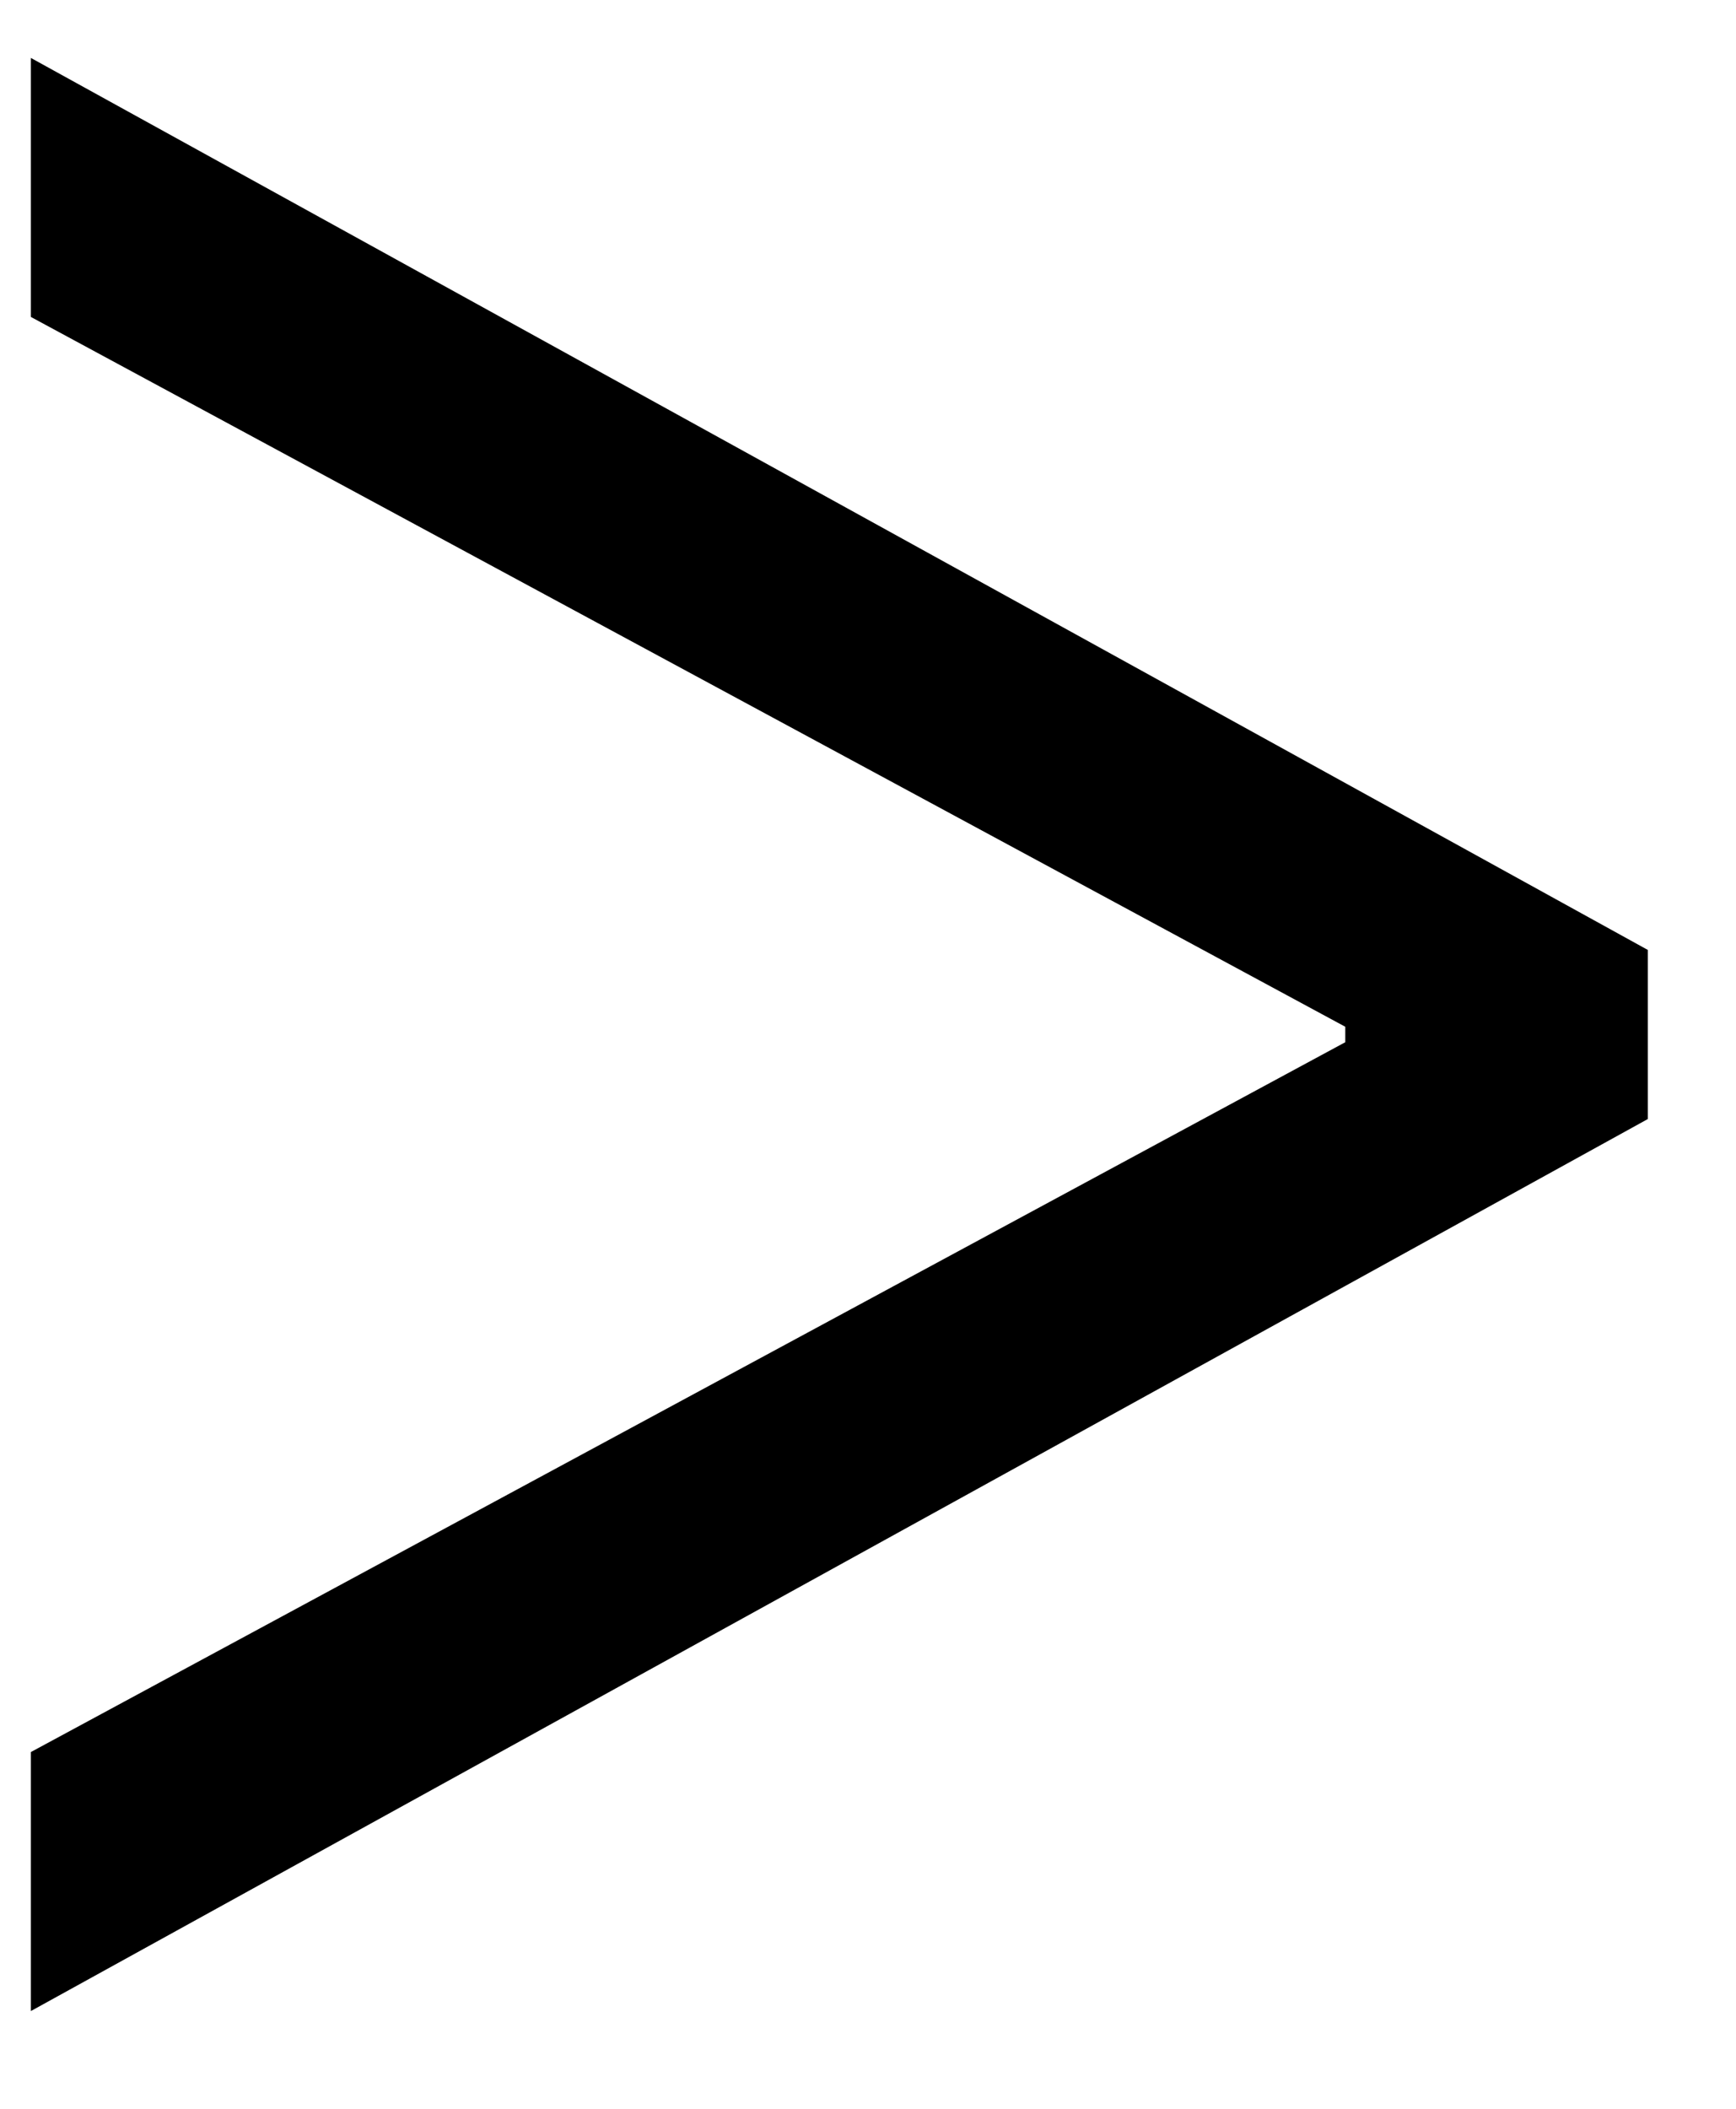 <svg width="14" height="17" viewBox="0 0 14 17" fill="none" xmlns="http://www.w3.org/2000/svg">
<path d="M13.289 9.021L0.249 16.212V14.124L10.945 8.35L10.849 8.542V8.137L10.945 8.329L0.249 2.555V0.467L13.289 7.658V9.021Z" fill="black"/>
</svg>
